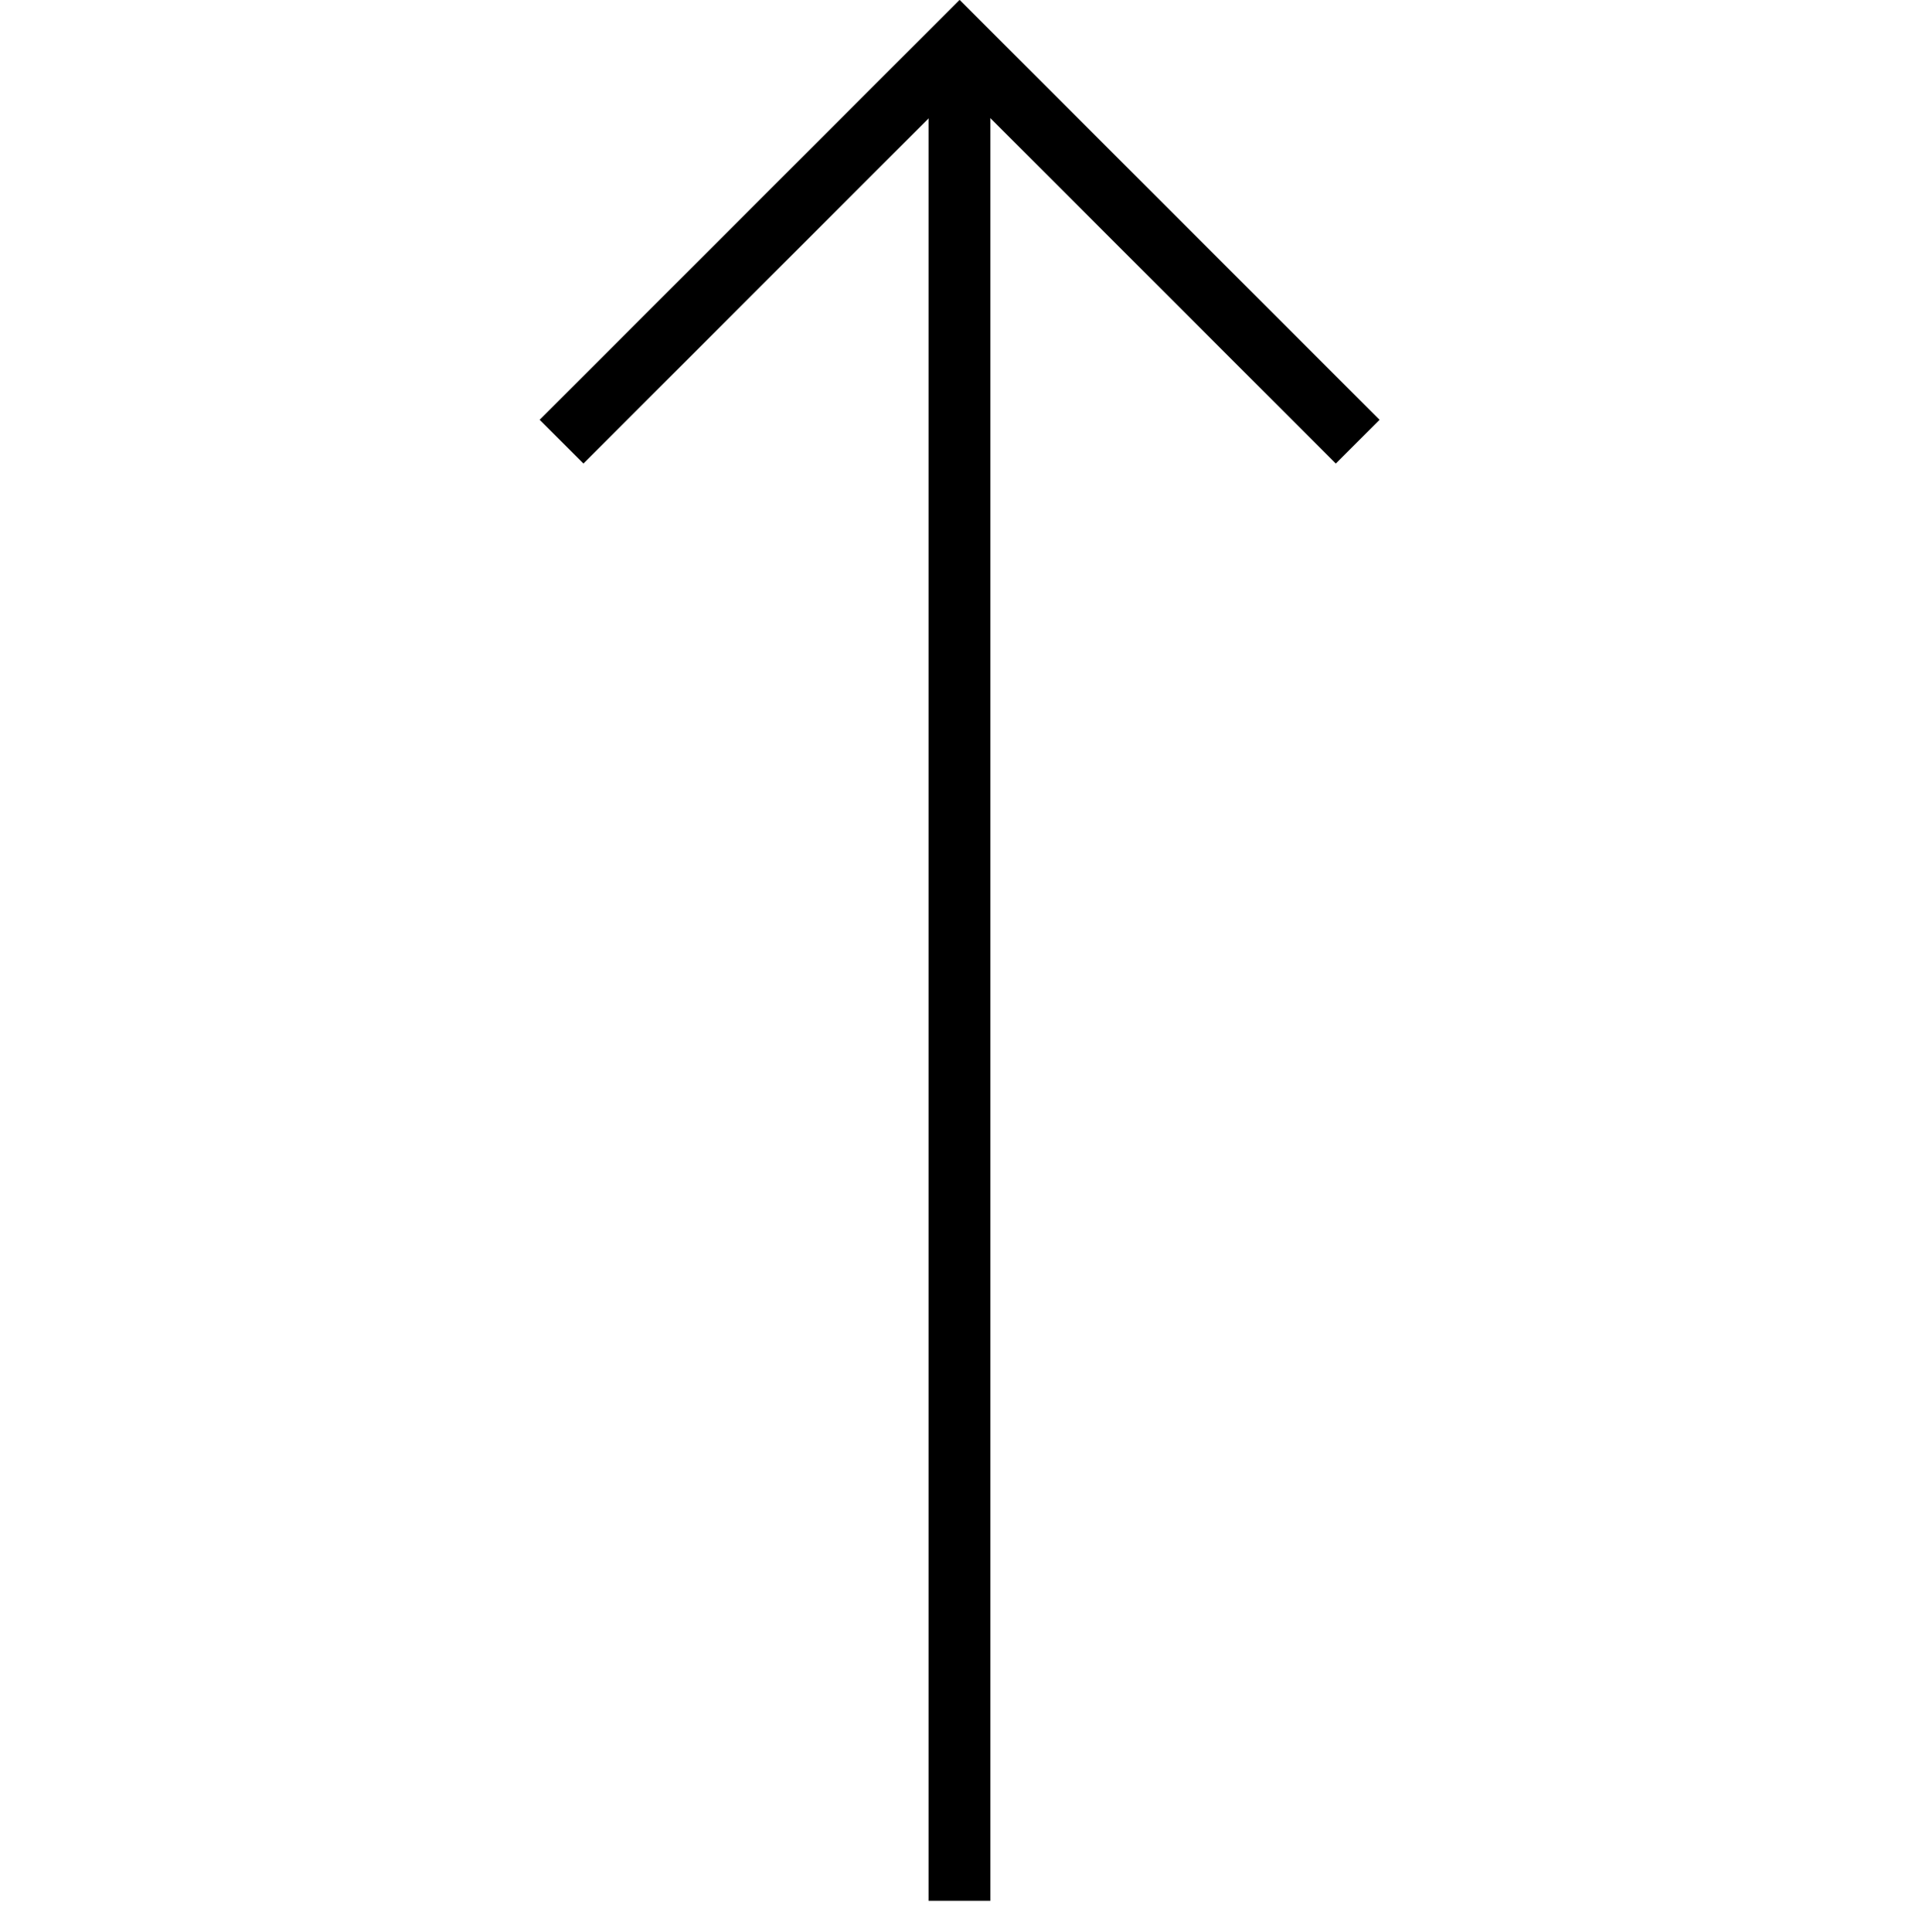 <svg xmlns="http://www.w3.org/2000/svg" width="31.02" height="31.227" viewBox="0 0 31.02 31.227">
  <g id="shape-arrow" transform="translate(-5.157 15.717) rotate(-45)">
    <line id="Line_1004" data-name="Line 1004" y1="21.227" x2="21.227" transform="translate(4 4)" fill="none" stroke="#000" stroke-width="1"/>
    <path id="Path_19595" data-name="Path 19595" d="M36,4h9.1v9.1" transform="translate(-19.87)" fill="none" stroke="#000" stroke-width="1"/>
  </g>
</svg>
